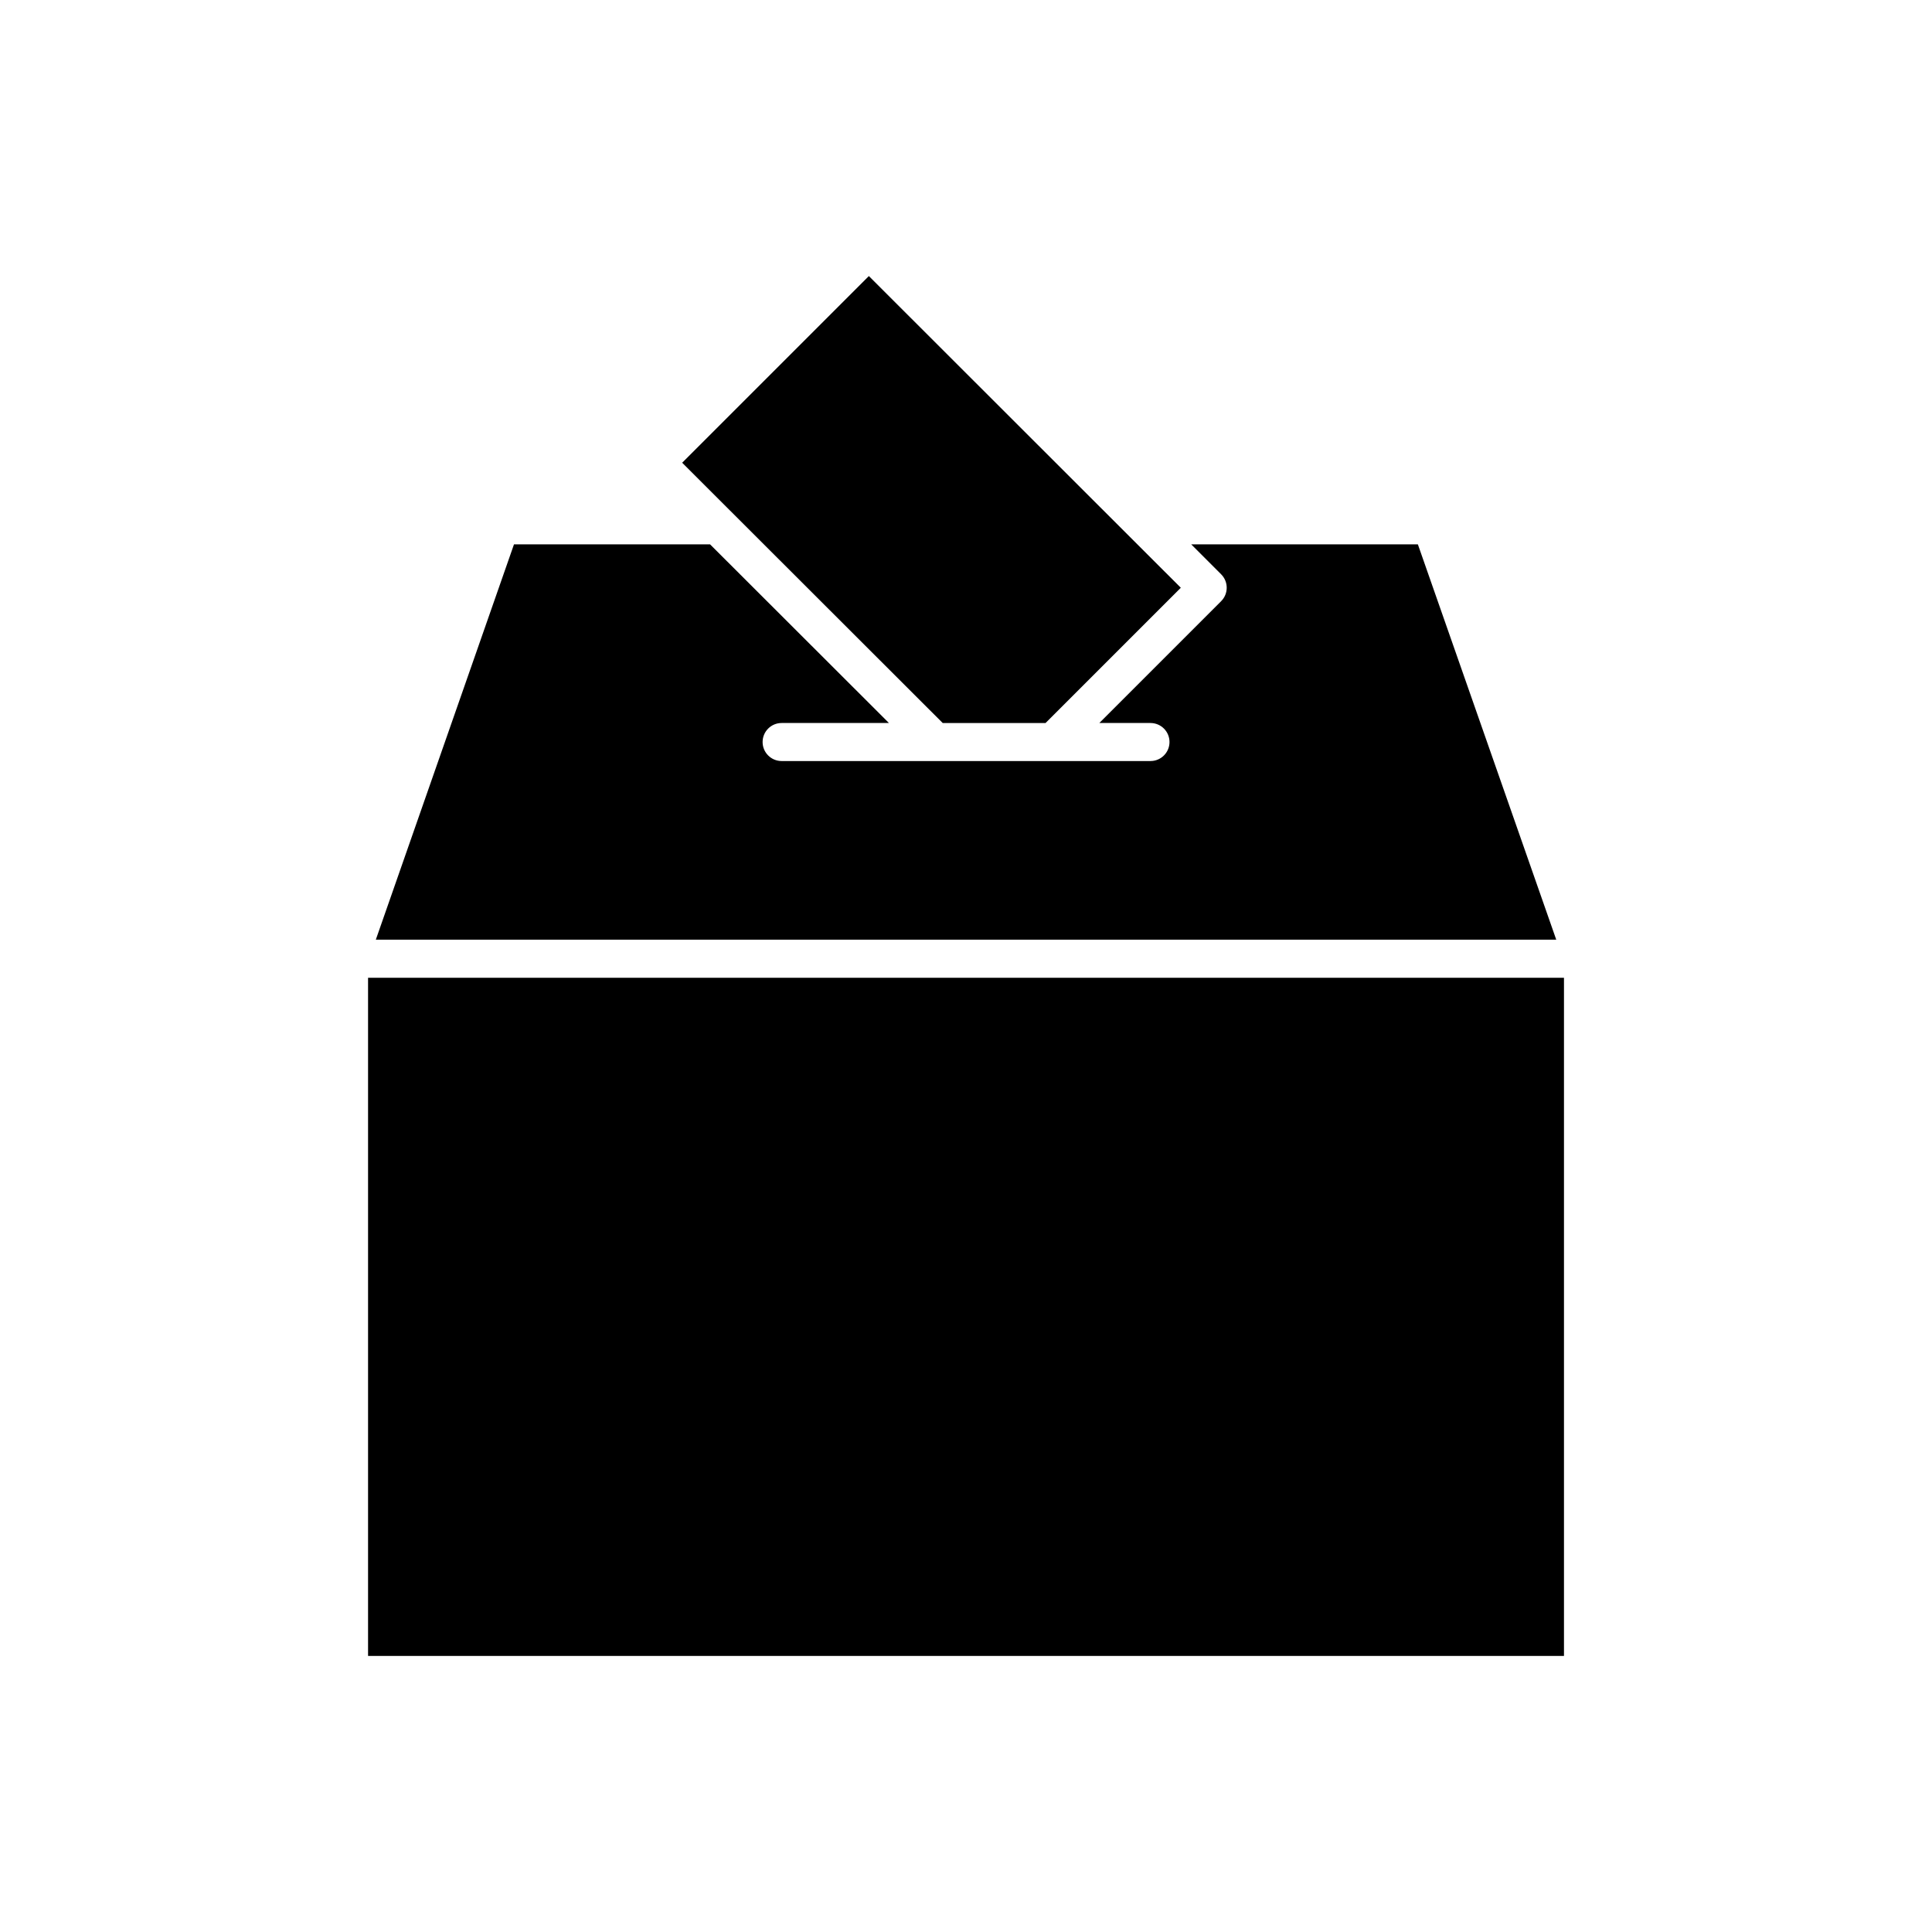 <?xml version="1.0" encoding="UTF-8"?>
<!-- Uploaded to: SVG Repo, www.svgrepo.com, Generator: SVG Repo Mixer Tools -->
<svg fill="#000000" width="800px" height="800px" version="1.1" viewBox="144 144 512 512" xmlns="http://www.w3.org/2000/svg">
 <g>
  <path d="m241.54 403.12h316.93v179.72h-316.93z"/>
  <path d="m421.08 335.61 35.848-35.848-82.672-82.605-49.477 49.473 69.051 68.98z"/>
  <path d="m519.75 288.26h-60.066l7.93 7.934c1.969 1.969 1.969 5.156 0 7.125l-32.285 32.285h13.562c2.781 0 5.039 2.254 5.039 5.039 0 2.781-2.254 5.039-5.039 5.039h-97.754c-2.781 0-5.039-2.254-5.039-5.039 0-2.781 2.254-5.039 5.039-5.039h28.441l-47.402-47.344h-51.965l-36.613 104.76h312.82z"/>
 </g>
</svg>